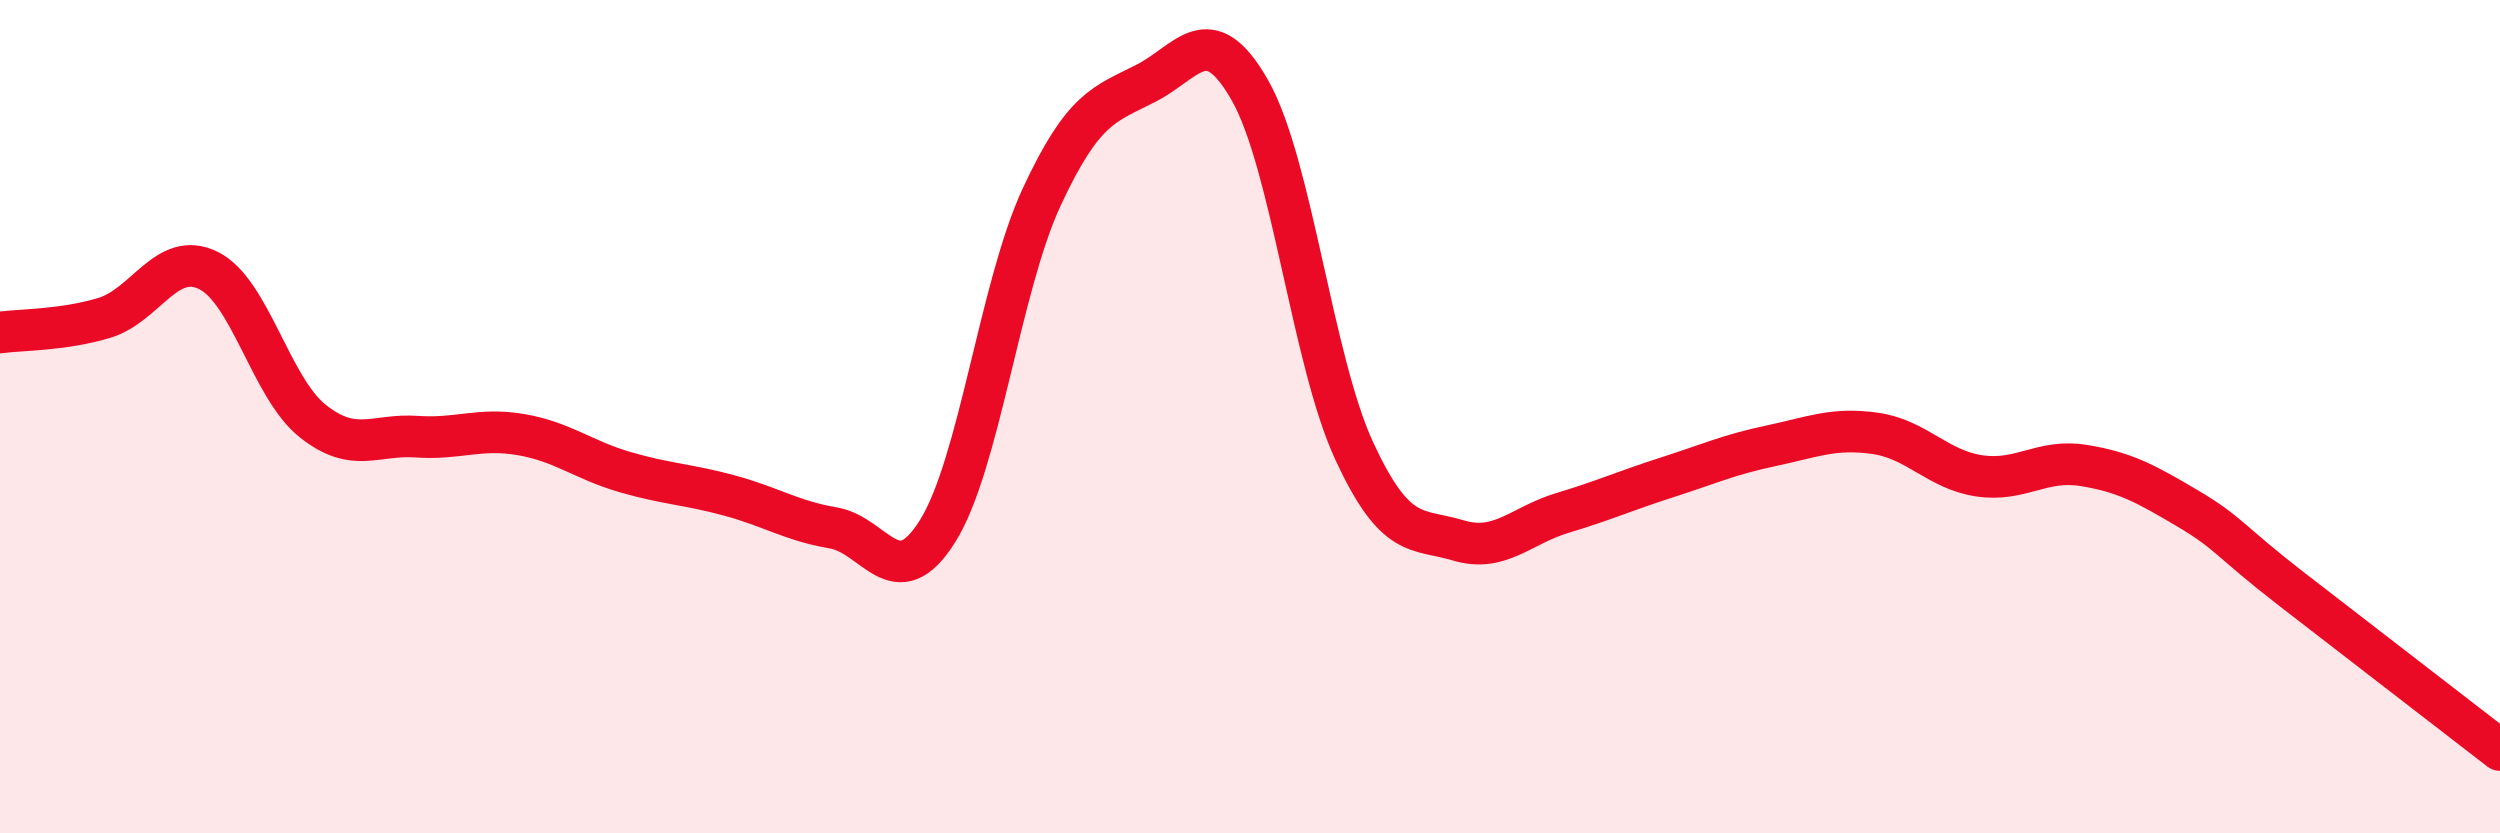 
    <svg width="60" height="20" viewBox="0 0 60 20" xmlns="http://www.w3.org/2000/svg">
      <path
        d="M 0,7.98 C 0.5,7.91 1.5,7.93 2.5,7.63 C 3.5,7.33 4,6 5,6.49 C 6,6.98 6.5,9.3 7.5,10.1 C 8.5,10.9 9,10.41 10,10.48 C 11,10.55 11.5,10.26 12.5,10.43 C 13.5,10.6 14,11.04 15,11.33 C 16,11.62 16.5,11.62 17.5,11.89 C 18.5,12.16 19,12.5 20,12.67 C 21,12.84 21.5,14.34 22.5,12.75 C 23.5,11.16 24,6.88 25,4.73 C 26,2.58 26.5,2.51 27.5,2 C 28.5,1.49 29,0.41 30,2.17 C 31,3.93 31.5,8.66 32.5,10.82 C 33.5,12.98 34,12.67 35,12.97 C 36,13.27 36.5,12.61 37.5,12.31 C 38.5,12.01 39,11.78 40,11.46 C 41,11.14 41.5,10.91 42.5,10.7 C 43.5,10.49 44,10.26 45,10.4 C 46,10.54 46.5,11.27 47.5,11.42 C 48.5,11.57 49,11.01 50,11.17 C 51,11.33 51.5,11.61 52.5,12.2 C 53.5,12.79 53.5,12.98 55,14.14 C 56.5,15.3 59,17.23 60,18L60 20L0 20Z"
        fill="#EB0A25"
        opacity="0.1"
        stroke-linecap="round"
        stroke-linejoin="round"
      />
      <path
        d="M 0,7.98 C 0.5,7.91 1.5,7.93 2.5,7.63 C 3.5,7.33 4,6 5,6.49 C 6,6.98 6.5,9.3 7.5,10.1 C 8.5,10.9 9,10.41 10,10.48 C 11,10.55 11.5,10.26 12.5,10.43 C 13.5,10.6 14,11.04 15,11.33 C 16,11.62 16.5,11.62 17.5,11.89 C 18.5,12.16 19,12.5 20,12.67 C 21,12.84 21.5,14.34 22.5,12.75 C 23.5,11.16 24,6.88 25,4.73 C 26,2.58 26.5,2.51 27.5,2 C 28.5,1.49 29,0.41 30,2.17 C 31,3.93 31.5,8.66 32.5,10.82 C 33.5,12.98 34,12.67 35,12.97 C 36,13.27 36.5,12.61 37.5,12.31 C 38.5,12.01 39,11.78 40,11.46 C 41,11.14 41.5,10.91 42.5,10.7 C 43.5,10.49 44,10.26 45,10.4 C 46,10.54 46.5,11.27 47.5,11.42 C 48.5,11.57 49,11.01 50,11.17 C 51,11.33 51.5,11.61 52.5,12.2 C 53.5,12.79 53.5,12.98 55,14.14 C 56.5,15.3 59,17.23 60,18"
        stroke="#EB0A25"
        stroke-width="1"
        fill="none"
        stroke-linecap="round"
        stroke-linejoin="round"
      />
    </svg>
  